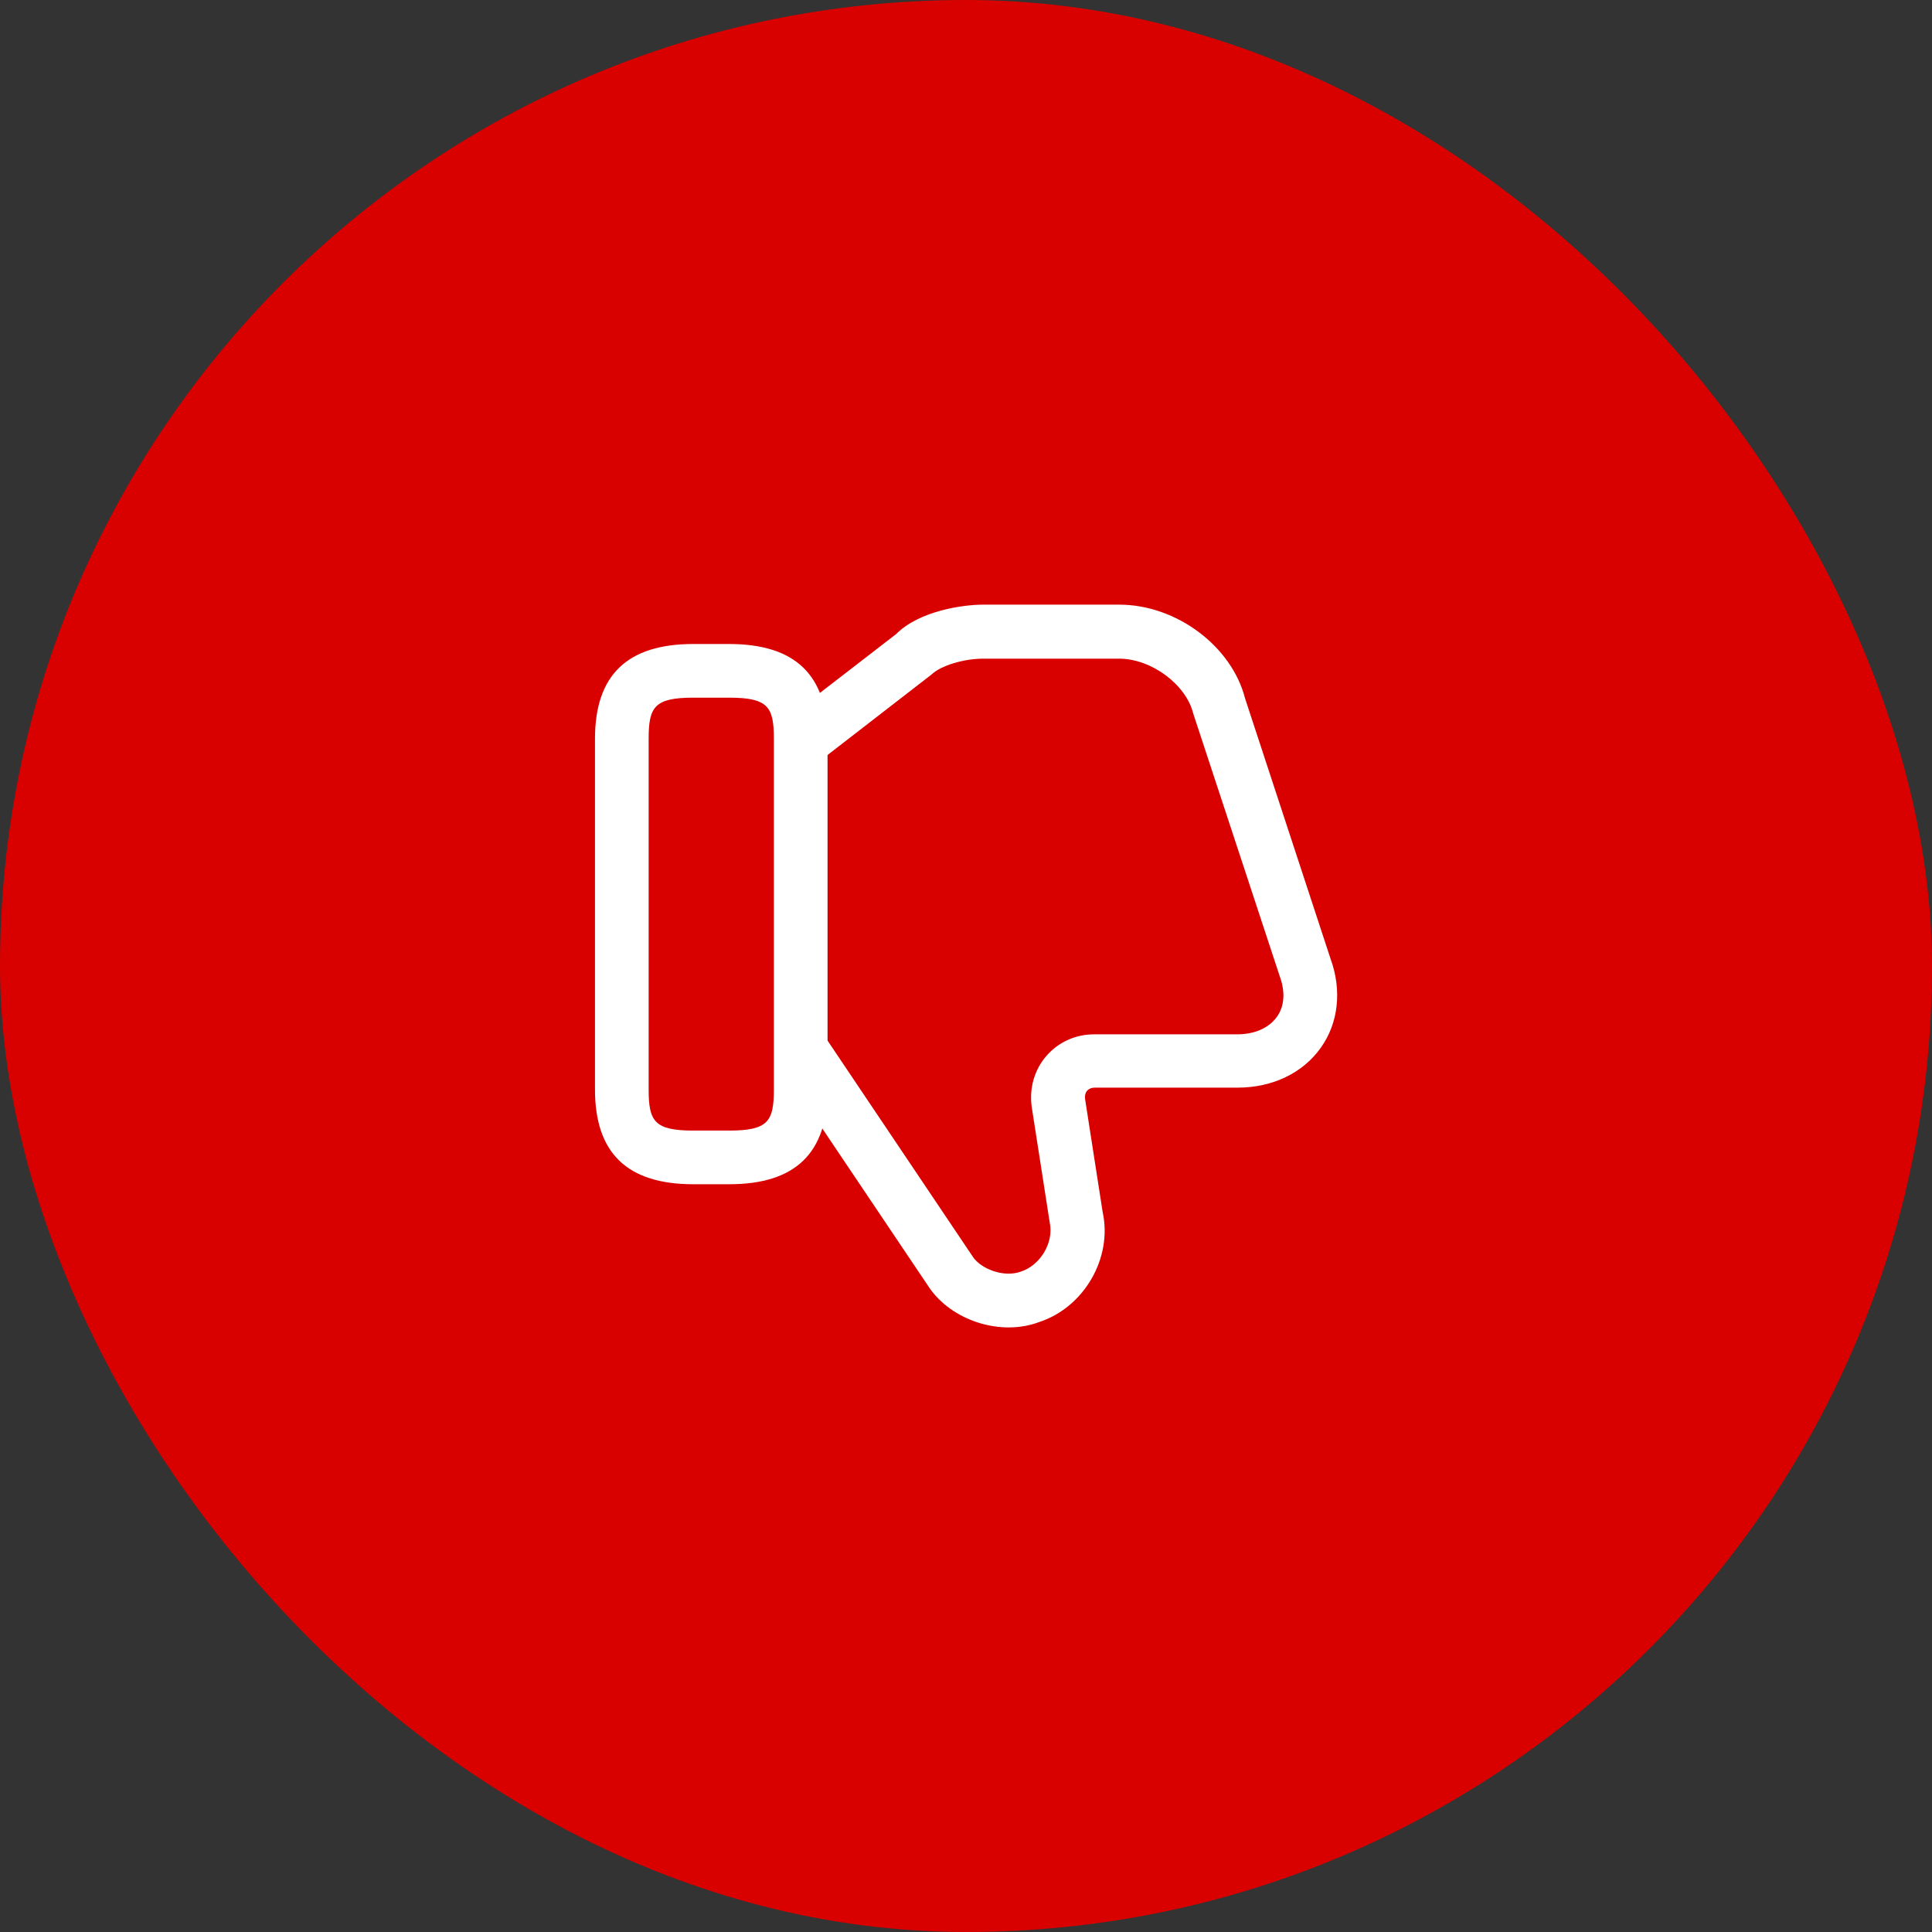 <svg xmlns="http://www.w3.org/2000/svg" width="54" height="54" viewBox="0 0 54 54" fill="none"><rect x="0" y="0" width="54" height="54" fill="#333333" stroke="none"/><rect width="54" height="54" rx="27" fill="#D90000"></rect><path d="M31.28 16.9H27.48C26.92 16.9 25.7 17.07 25.05 17.72L22.02 20.06L22.94 21.25L26.04 18.85C26.29 18.61 26.92 18.41 27.48 18.41H31.28C32.18 18.41 33.15 19.13 33.35 19.94L35.77 27.29C35.93 27.73 35.9 28.13 35.69 28.42C35.47 28.73 35.07 28.91 34.58 28.91H30.58C30.06 28.91 29.58 29.13 29.25 29.51C28.91 29.9 28.76 30.42 28.84 30.96L29.34 34.17C29.46 34.73 29.08 35.36 28.54 35.54C28.05 35.72 27.42 35.46 27.2 35.14L23.1 29.04L21.86 29.87L25.96 35.97C26.59 36.91 27.97 37.36 29.05 36.95C30.3 36.54 31.1 35.16 30.82 33.88L30.33 30.73C30.32 30.66 30.32 30.56 30.39 30.48C30.44 30.43 30.51 30.4 30.59 30.4H34.59C35.57 30.4 36.42 29.99 36.92 29.28C37.41 28.59 37.51 27.68 37.19 26.8L34.8 19.52C34.43 18.07 32.89 16.9 31.28 16.9Z" fill="white"></path><path d="M20.38 18H19.38C17.53 18 16.63 18.87 16.63 20.65V30.45C16.63 32.23 17.53 33.1 19.38 33.1H20.38C22.23 33.1 23.13 32.23 23.13 30.45V20.65C23.13 18.87 22.23 18 20.38 18ZM19.38 31.6C18.29 31.6 18.13 31.34 18.13 30.45V20.65C18.13 19.76 18.29 19.5 19.38 19.5H20.38C21.47 19.5 21.63 19.76 21.63 20.65V30.45C21.63 31.34 21.47 31.6 20.38 31.6H19.38Z" fill="white"></path></svg>